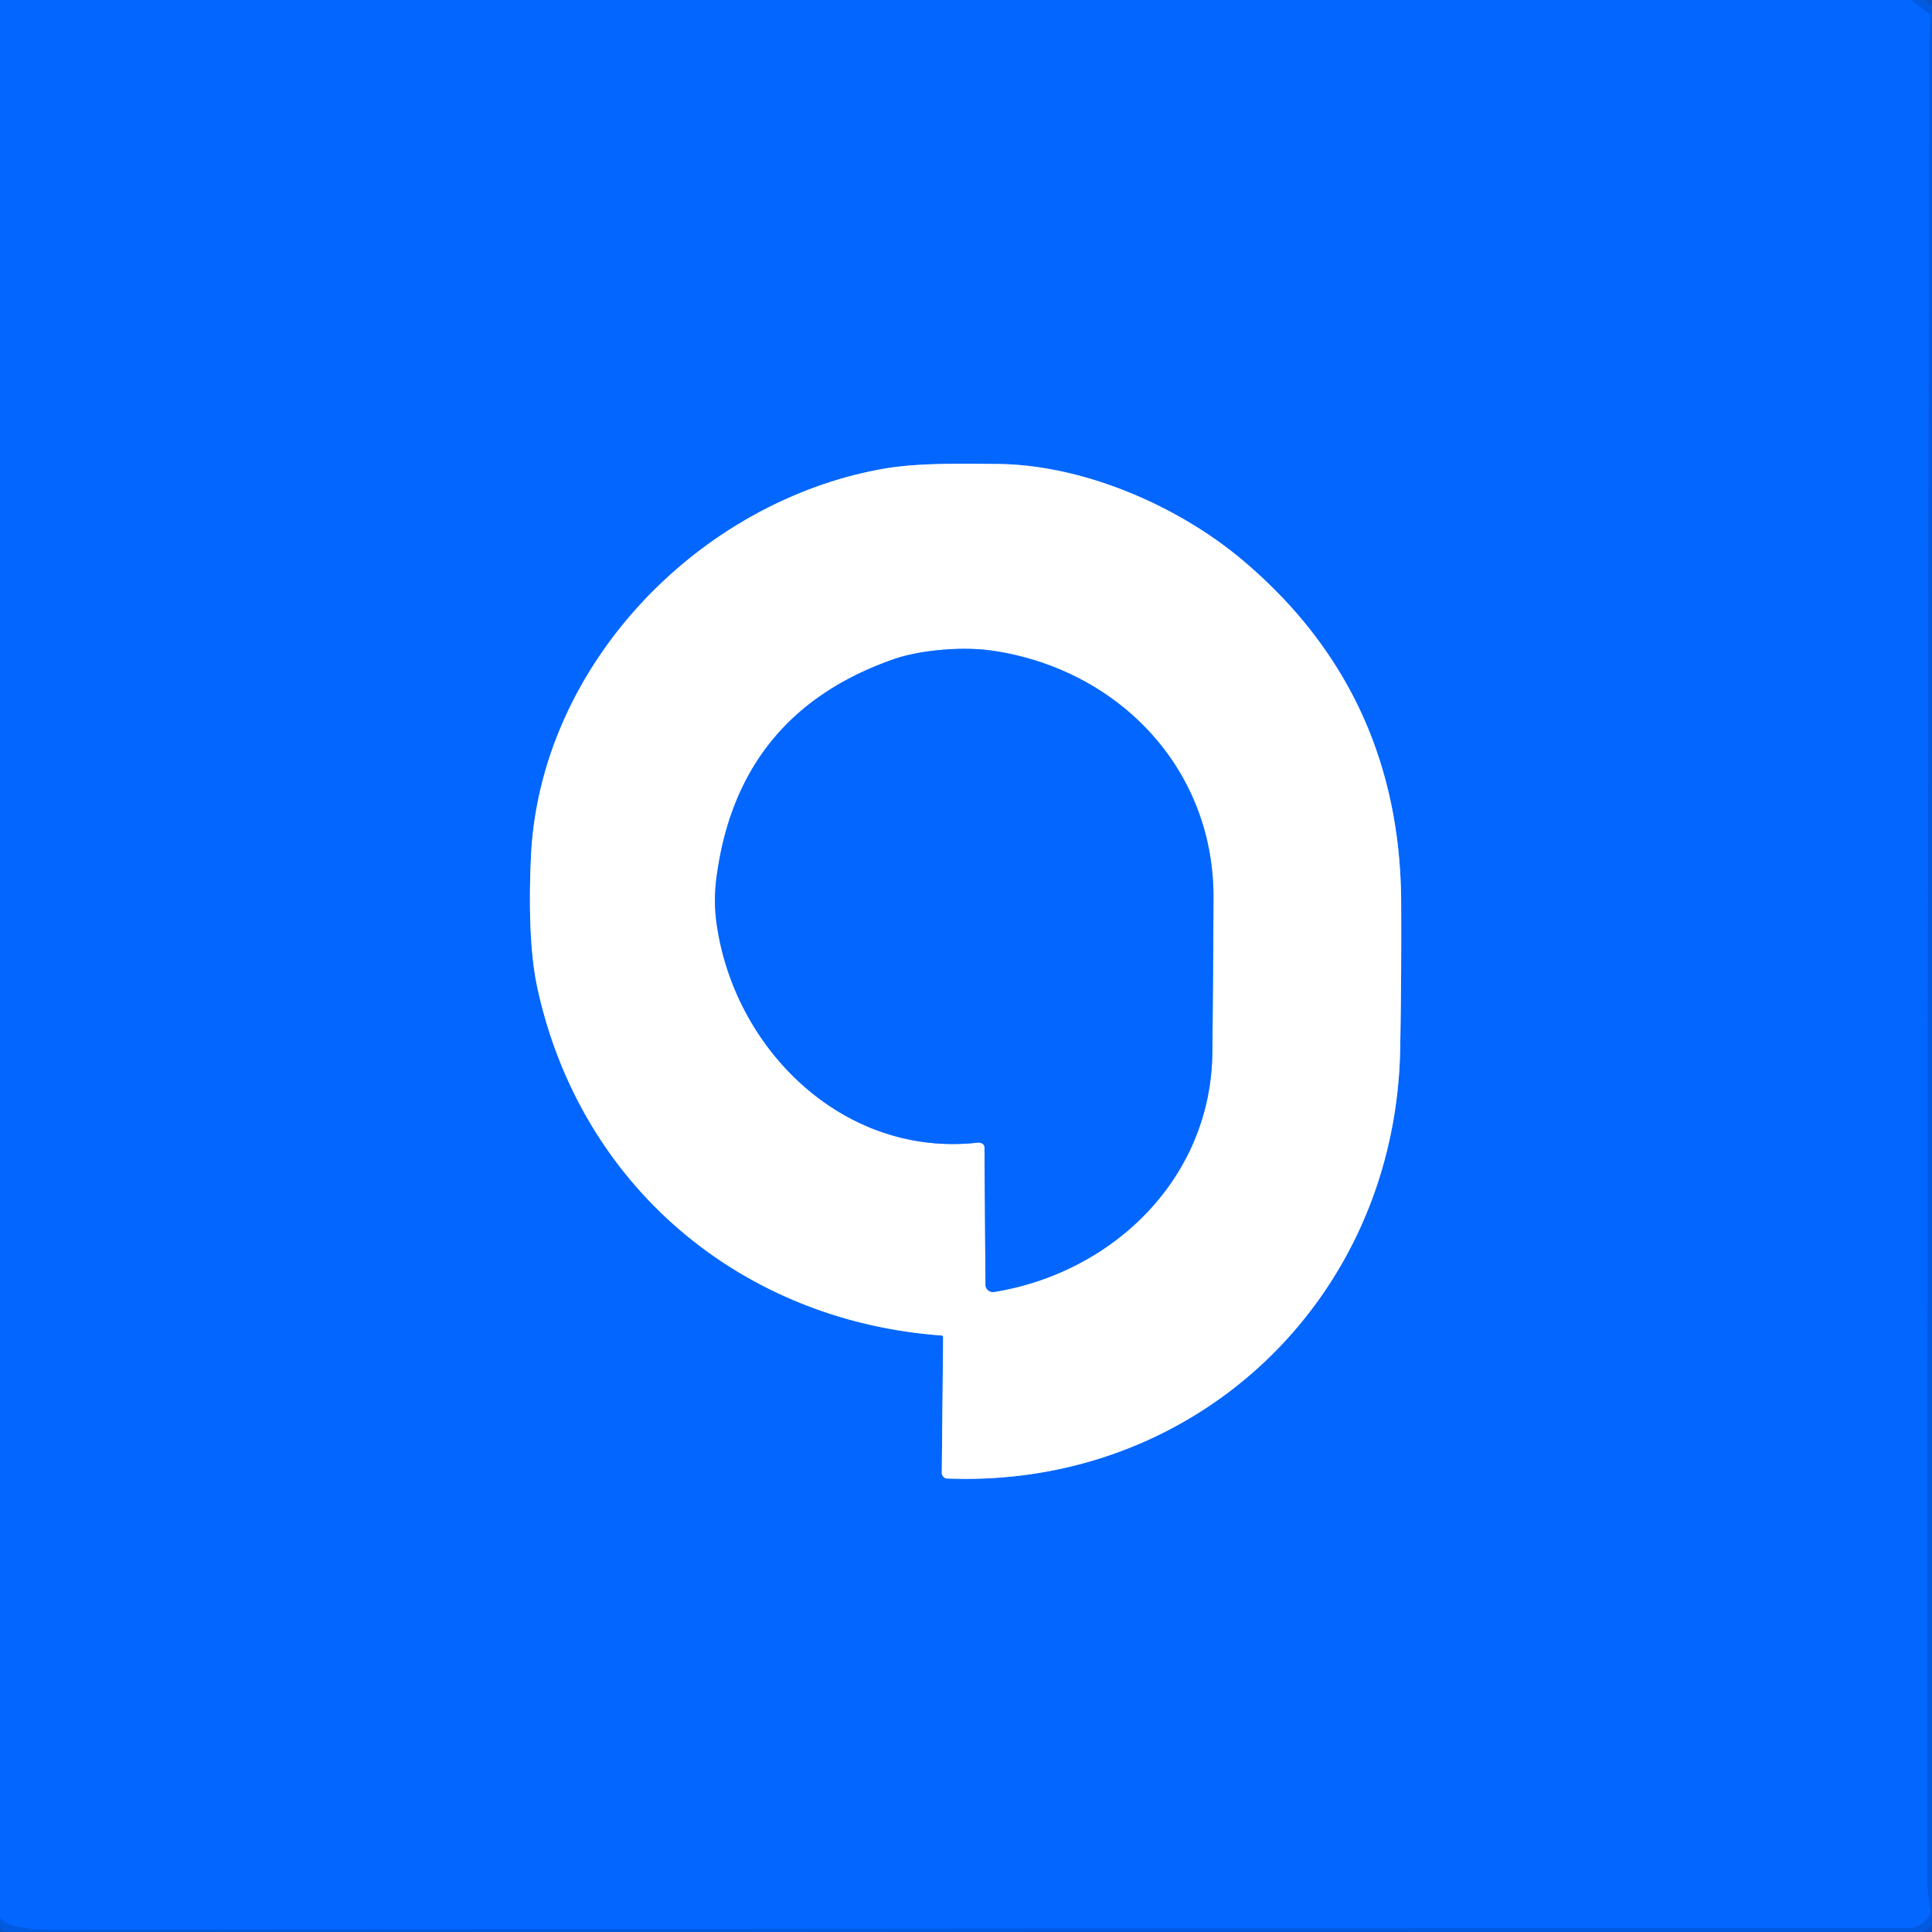 <?xml version="1.0" encoding="UTF-8" standalone="no"?>
<!DOCTYPE svg PUBLIC "-//W3C//DTD SVG 1.1//EN" "http://www.w3.org/Graphics/SVG/1.1/DTD/svg11.dtd">
<svg xmlns="http://www.w3.org/2000/svg" version="1.1" viewBox="0.00 0.00 256.00 256.00">
<rect x="0.00" y="0.00" width="256.00" height="256.00" fill="#333333" stroke="none"/>
<g stroke-width="2.00" fill="none" stroke-linecap="butt">
<path stroke="#0260f0" stroke-opacity="0.937" vector-effect="non-scaling-stroke" d="
  M 253.23 0.00
  L 255.45 1.64
  Q 255.88 1.96 255.84 2.50
  Q 255.66 4.62 255.66 6.75
  Q 255.39 128.12 255.41 249.50
  Q 255.41 250.90 255.81 253.01
  Q 255.90 253.49 255.62 253.89
  Q 254.53 255.50 252.75 255.50
  Q 132.13 255.51 11.50 255.70
  C 7.58 255.70 1.59 256.07 0.00 254.13"
/>
<path stroke="#81b3ff" vector-effect="non-scaling-stroke" d="
  M 124.76 176.96
  Q 124.98 176.98 124.97 177.20
  L 124.79 195.14
  A 0.76 0.76 0.0 0 0 125.52 195.91
  C 158.44 197.21 184.91 172.18 185.53 139.01
  Q 185.71 129.24 185.66 119.51
  Q 185.51 91.77 164.58 74.17
  C 156.14 67.07 143.58 61.56 132.11 61.48
  C 126.93 61.44 121.34 61.32 116.70 62.18
  C 92.29 66.68 71.46 88.40 70.35 113.64
  C 70.14 118.27 70.05 125.49 71.17 130.73
  C 76.81 157.06 98.13 175.01 124.76 176.96"
/>
<path stroke="#81b3ff" vector-effect="non-scaling-stroke" d="
  M 130.45 151.99
  L 130.58 170.23
  A 0.99 0.98 -4.8 0 0 131.72 171.19
  C 147.44 168.65 160.46 156.17 160.64 139.50
  Q 160.75 129.25 160.79 118.99
  C 160.87 101.70 148.02 88.58 131.38 86.20
  C 127.42 85.64 121.85 86.14 118.38 87.36
  Q 97.67 94.61 94.91 116.51
  Q 94.53 119.51 94.97 122.50
  C 97.39 139.27 111.94 153.37 129.52 151.41
  A 0.84 0.62 -4.7 0 1 130.45 151.99"
/>
</g>
<path fill="#0266ff" d="
  M 0.00 0.00
  L 253.23 0.00
  L 255.45 1.64
  Q 255.88 1.96 255.84 2.50
  Q 255.66 4.62 255.66 6.75
  Q 255.39 128.12 255.41 249.50
  Q 255.41 250.90 255.81 253.01
  Q 255.90 253.49 255.62 253.89
  Q 254.53 255.50 252.75 255.50
  Q 132.13 255.51 11.50 255.70
  C 7.58 255.70 1.59 256.07 0.00 254.13
  L 0.00 0.00
  Z
  M 124.76 176.96
  Q 124.98 176.98 124.97 177.20
  L 124.79 195.14
  A 0.76 0.76 0.0 0 0 125.52 195.91
  C 158.44 197.21 184.91 172.18 185.53 139.01
  Q 185.71 129.24 185.66 119.51
  Q 185.51 91.77 164.58 74.17
  C 156.14 67.07 143.58 61.56 132.11 61.48
  C 126.93 61.44 121.34 61.32 116.70 62.18
  C 92.29 66.68 71.46 88.40 70.35 113.64
  C 70.14 118.27 70.05 125.49 71.17 130.73
  C 76.81 157.06 98.13 175.01 124.76 176.96
  Z"
/>
<path fill="#0259de" fill-opacity="0.875" d="
  M 253.23 0.00
  L 256.00 0.00
  L 256.00 256.00
  L 0.00 256.00
  L 0.00 254.13
  C 1.59 256.07 7.58 255.70 11.50 255.70
  Q 132.13 255.51 252.75 255.50
  Q 254.53 255.50 255.62 253.89
  Q 255.90 253.49 255.81 253.01
  Q 255.41 250.90 255.41 249.50
  Q 255.39 128.12 255.66 6.75
  Q 255.66 4.62 255.84 2.50
  Q 255.88 1.96 255.45 1.64
  L 253.23 0.00
  Z"
/>
<path fill="#ffffff" d="
  M 124.76 176.96
  C 98.13 175.01 76.81 157.06 71.17 130.73
  C 70.05 125.49 70.14 118.27 70.35 113.64
  C 71.46 88.40 92.29 66.68 116.70 62.18
  C 121.34 61.32 126.93 61.44 132.11 61.48
  C 143.58 61.56 156.14 67.07 164.58 74.17
  Q 185.51 91.77 185.66 119.51
  Q 185.71 129.24 185.53 139.01
  C 184.91 172.18 158.44 197.21 125.52 195.91
  A 0.76 0.76 0.0 0 1 124.79 195.14
  L 124.97 177.20
  Q 124.98 176.98 124.76 176.96
  Z
  M 130.45 151.99
  L 130.58 170.23
  A 0.99 0.98 -4.8 0 0 131.72 171.19
  C 147.44 168.65 160.46 156.17 160.64 139.50
  Q 160.75 129.25 160.79 118.99
  C 160.87 101.70 148.02 88.58 131.38 86.20
  C 127.42 85.64 121.85 86.14 118.38 87.36
  Q 97.67 94.61 94.91 116.51
  Q 94.53 119.51 94.97 122.50
  C 97.39 139.27 111.94 153.37 129.52 151.41
  A 0.84 0.62 -4.7 0 1 130.45 151.99
  Z"
/>
<path fill="#0266ff" d="
  M 130.45 151.99
  A 0.84 0.62 -4.7 0 0 129.52 151.41
  C 111.94 153.37 97.39 139.27 94.97 122.50
  Q 94.53 119.51 94.91 116.51
  Q 97.67 94.61 118.38 87.36
  C 121.85 86.14 127.42 85.64 131.38 86.20
  C 148.02 88.58 160.87 101.70 160.79 118.99
  Q 160.75 129.25 160.64 139.50
  C 160.46 156.17 147.44 168.65 131.72 171.19
  A 0.99 0.98 -4.8 0 1 130.58 170.23
  L 130.45 151.99
  Z"
/>
</svg>
